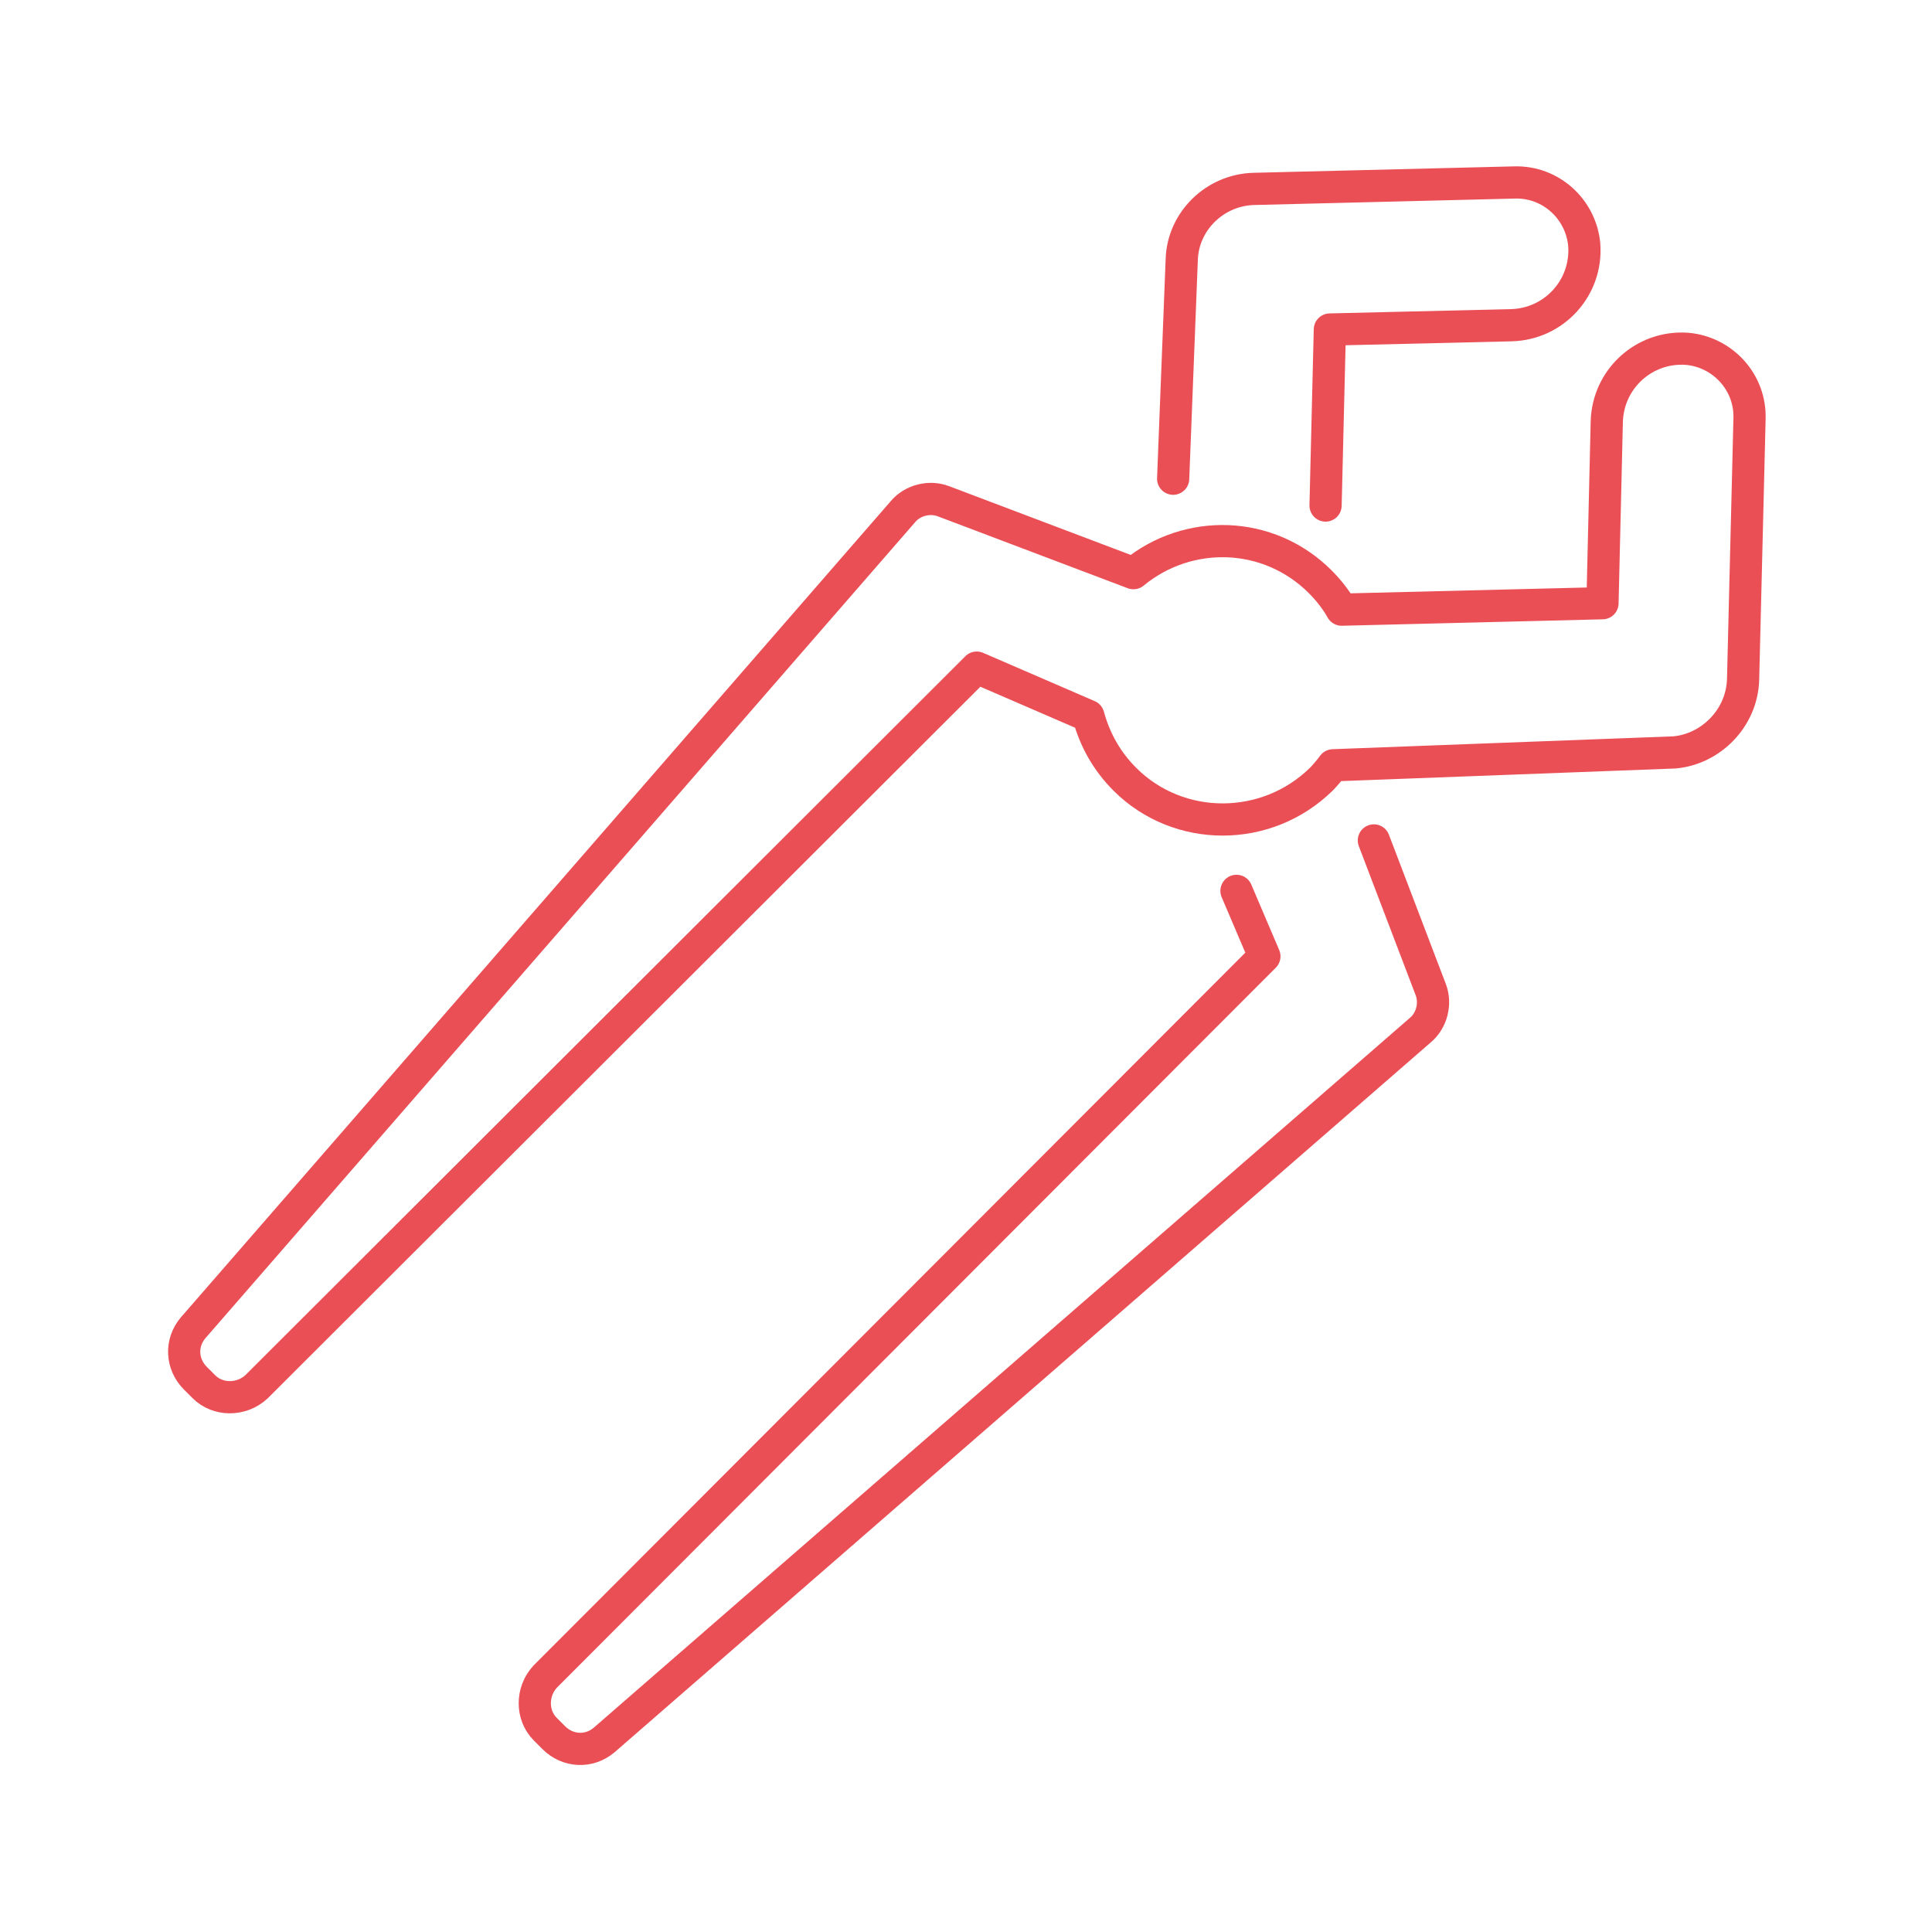 <?xml version="1.0" encoding="utf-8"?>
<!-- Generator: Adobe Illustrator 26.0.2, SVG Export Plug-In . SVG Version: 6.00 Build 0)  -->
<svg version="1.1" id="Layer_1" xmlns="http://www.w3.org/2000/svg" xmlns:xlink="http://www.w3.org/1999/xlink" x="0px" y="0px"
	 viewBox="0 0 180 180" style="enable-background:new 0 0 180 180;" xml:space="preserve">
<style type="text/css">
	.st0{fill:none;stroke:#EA4F56;stroke-width:3;stroke-linecap:round;stroke-linejoin:round;stroke-miterlimit:10;}
	.st1{fill:none;stroke:#EA4F56;stroke-width:3;stroke-miterlimit:10;}
	.st2{fill:#182232;}
	.st3{fill:#EA4F56;}
</style>
<g>
	<path class="st0" d="M162.4,63.3l0.6-24.3c0.1-3.4-2.5-6.2-5.8-6.5h0c-4-0.3-7.4,2.8-7.5,6.8l-0.4,16.9l-24.3,0.6
		c-0.5-0.9-1.2-1.8-2-2.6c-4.8-4.8-12.3-5-17.4-0.8l-17.7-6.7c-1.3-0.5-2.9-0.1-3.8,1l-66.1,76c-1.2,1.4-1.1,3.4,0.2,4.7l0.8,0.8
		c1.3,1.3,3.5,1.3,4.9,0l67.1-67l10.4,4.5c0.6,2.2,1.7,4.2,3.4,5.9c5,5,13.2,5,18.3,0c0.4-0.4,0.8-0.9,1.1-1.3l31.8-1.2
		C159.4,69.8,162.3,66.9,162.4,63.3z"/>
	<path class="st0" d="M109.3,44.6l0.8-20.4c0.1-3.6,3.1-6.5,6.7-6.6l24.3-0.6c3.4-0.1,6.2,2.5,6.5,5.8v0c0.3,4-2.8,7.4-6.8,7.5
		l-16.9,0.4l-0.4,16.4"/>
	<path class="st0" d="M128,78.3l5.3,13.9c0.5,1.3,0.1,2.9-1,3.8l-76,66.1c-1.4,1.2-3.4,1.1-4.7-0.2l-0.8-0.8c-1.3-1.3-1.3-3.5,0-4.9
		l67-67.1l-2.6-6.1"/>
</g>
</svg>
